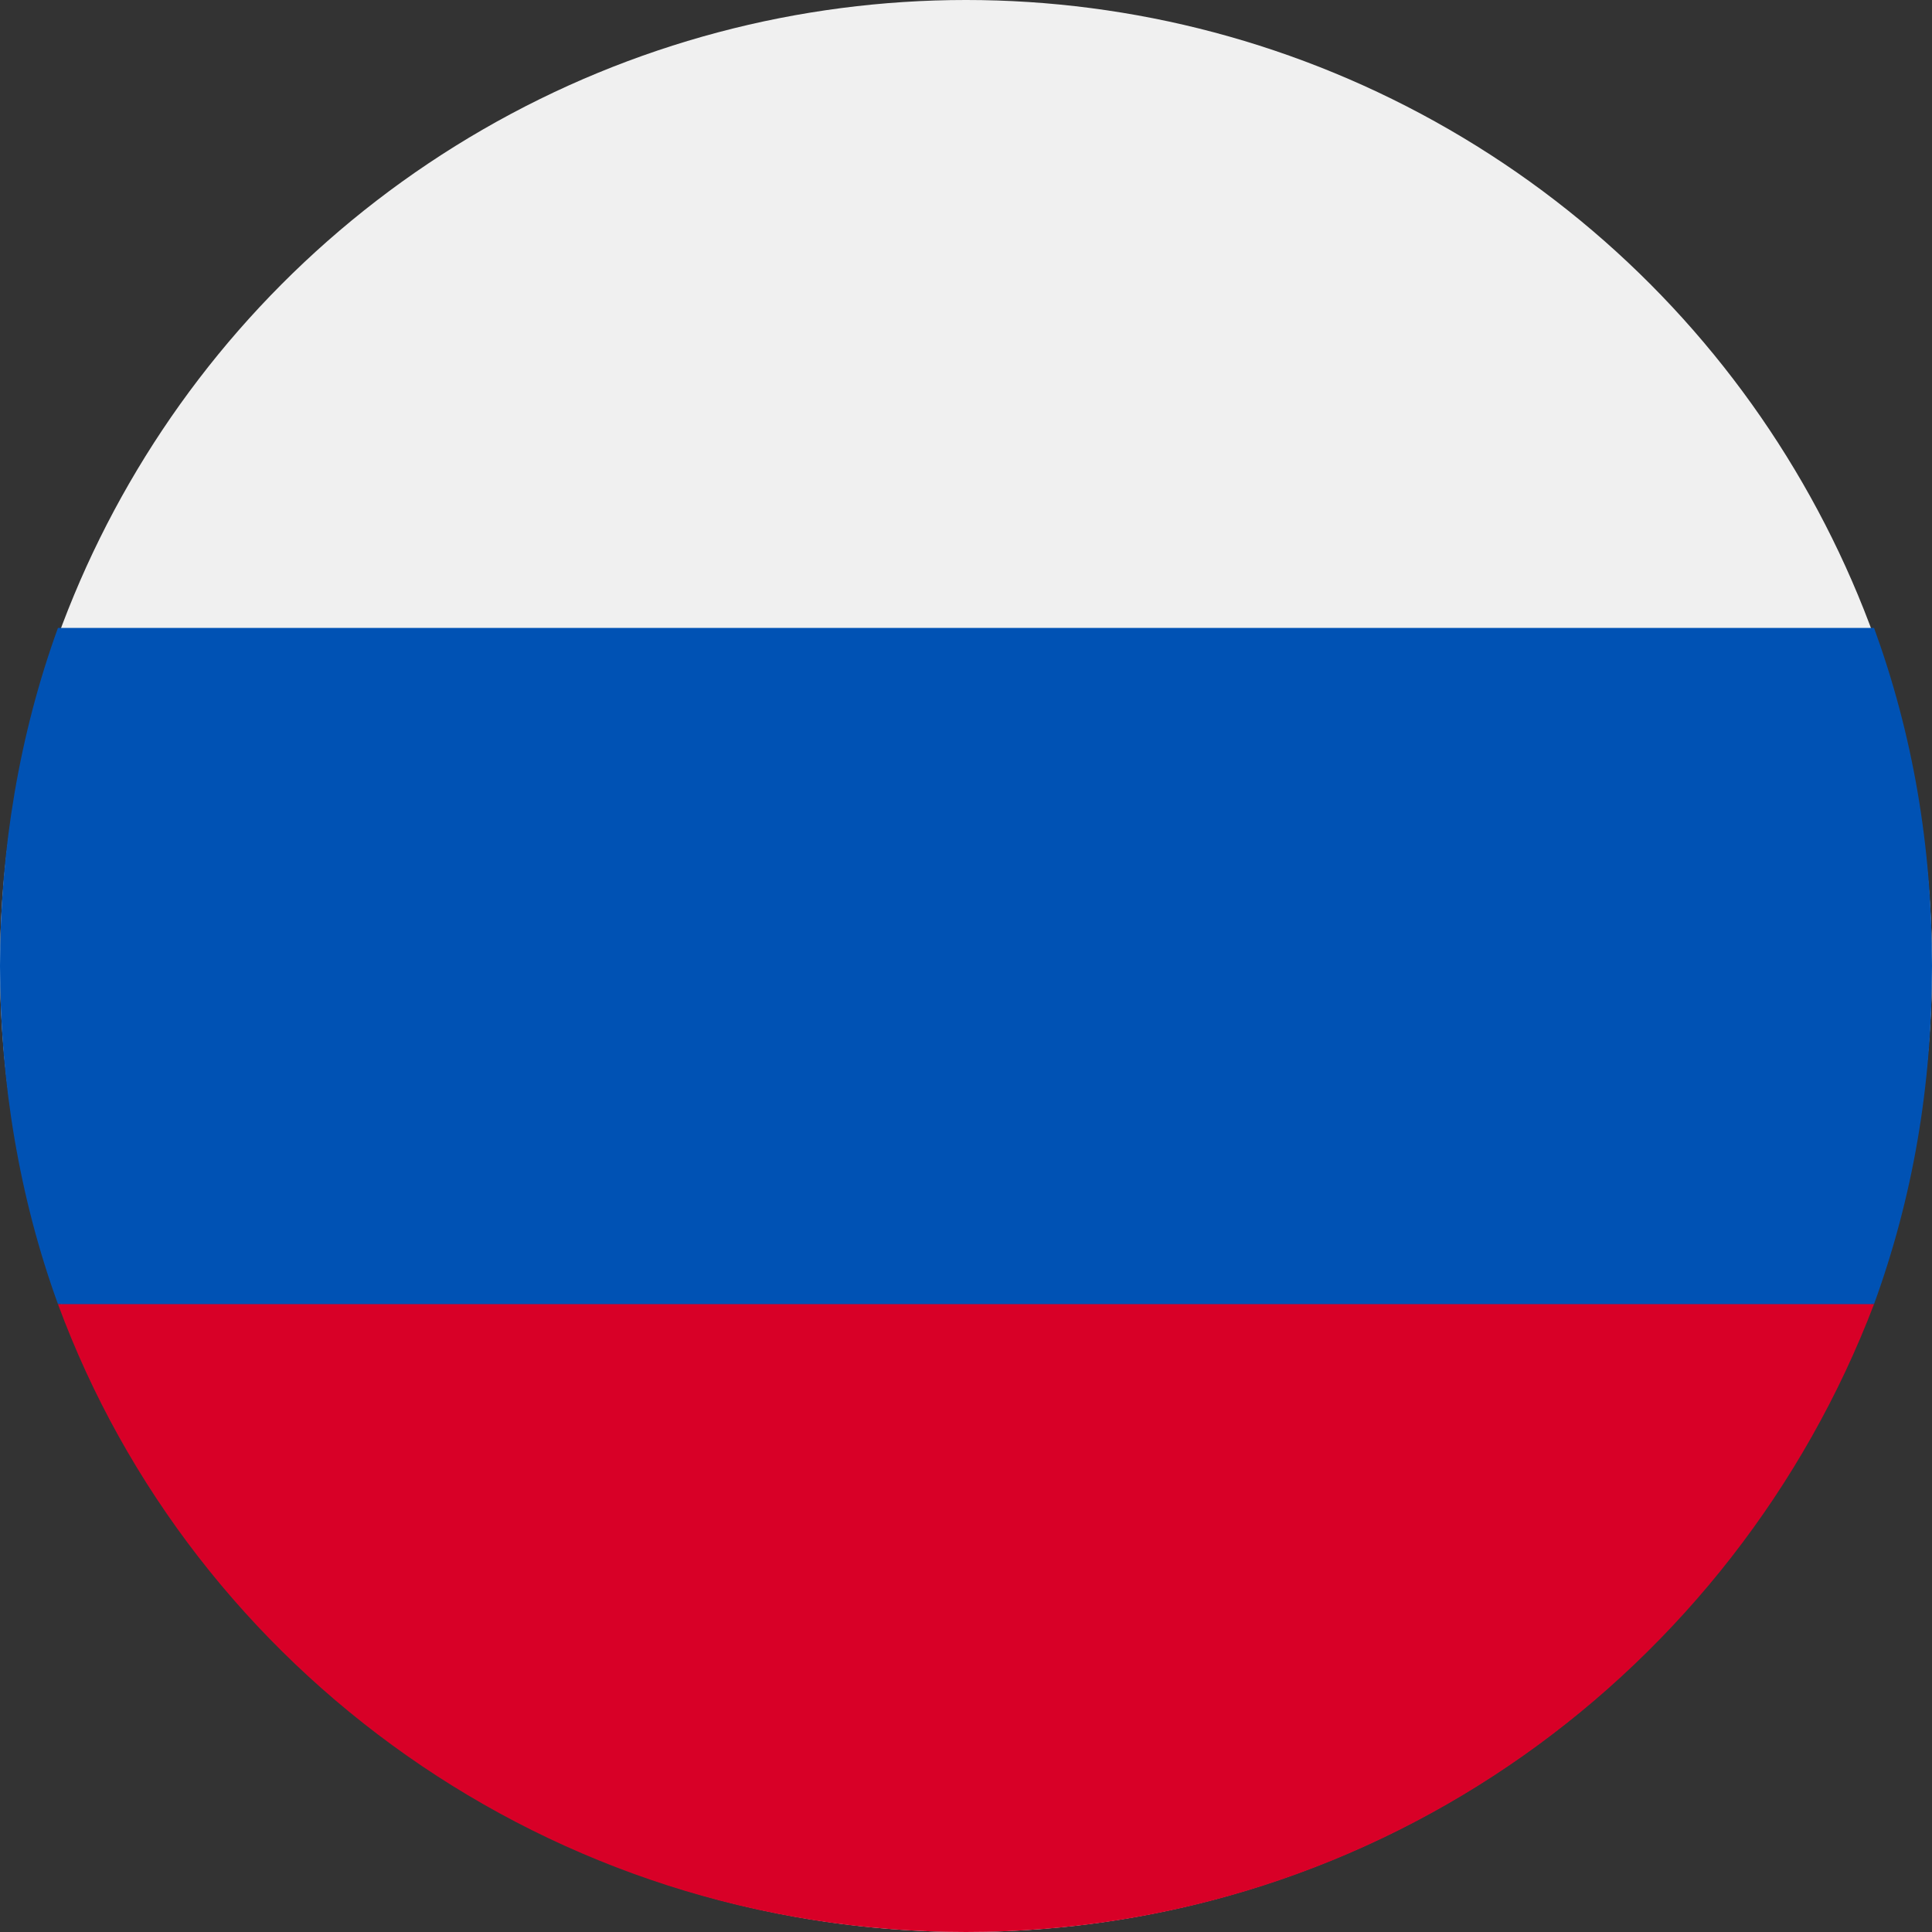 <?xml version="1.0" encoding="UTF-8"?>
<svg xmlns="http://www.w3.org/2000/svg" version="1.1" width="40px" height="40px">
  <rect width="100%" height="100%" fill="#333333" stroke="none"/>
  <defs>
    <style>
      .cls-1 {
        fill: #f0f0f0;
      }

      .cls-2 {
        fill: #d80027;
      }

      .cls-3 {
        fill: #0052b4;
      }
    </style>
  </defs>
  <!-- Generator: Adobe Illustrator 28.6.0, SVG Export Plug-In . SVG Version: 1.2.0 Build 709)  -->
  <g>
    <g id="Warstwa_1">
      <g>
        <circle class="cls-1" cx="20" cy="20" r="20"/>
        <path class="cls-3" d="M38.8,27c.8-2.2,1.2-4.5,1.2-7s-.4-4.8-1.2-7H1.2C.4,15.2,0,17.6,0,20s.4,4.8,1.2,7l18.8,1.7,18.8-1.7Z"/>
        <path class="cls-2" d="M20,40c8.6,0,15.9-5.4,18.8-13H1.2c2.8,7.6,10.2,13,18.8,13Z"/>
      </g>
    </g>
  </g>
</svg>